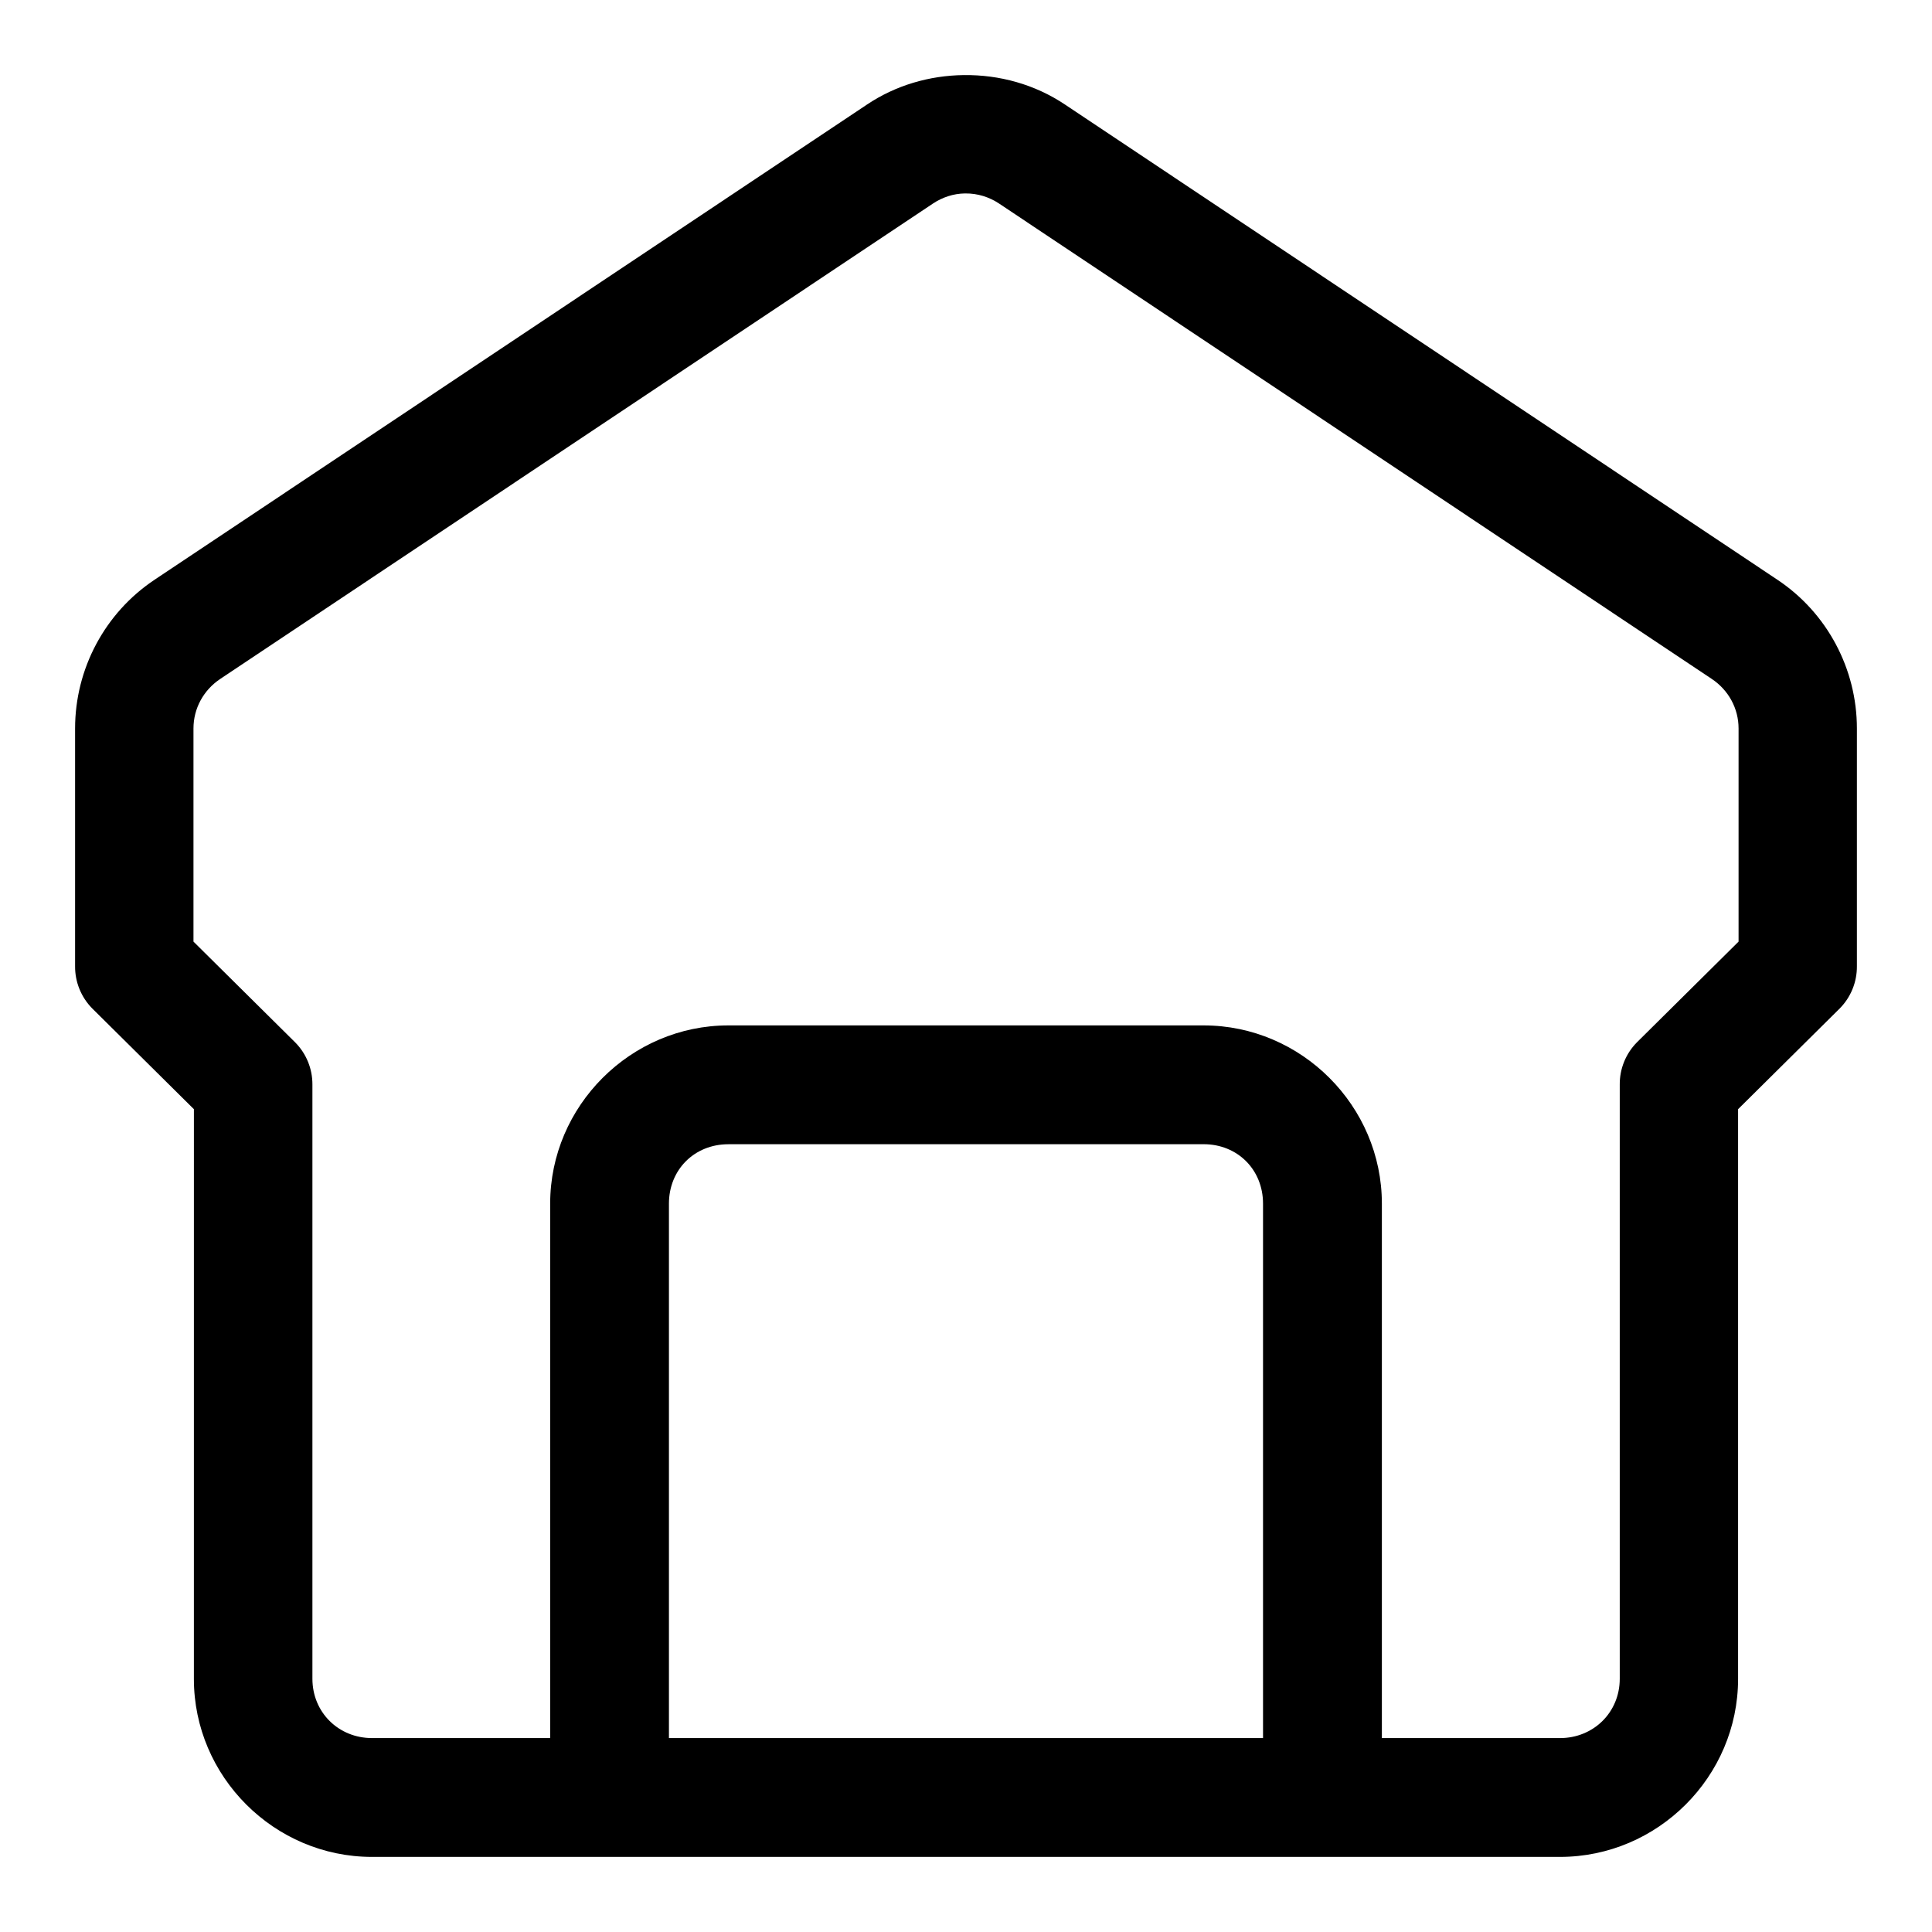 <?xml version="1.0" encoding="UTF-8"?>
<!-- The Best Svg Icon site in the world: iconSvg.co, Visit us! https://iconsvg.co -->
<svg fill="#000000" width="800px" height="800px" version="1.1" viewBox="144 144 512 512" xmlns="http://www.w3.org/2000/svg">
 <path d="m373.8 171.68-188.87 125.98c-13.133 8.762-21.031 23.586-21.031 39.391v63.008c-0.031 4.172 1.594 8.188 4.519 11.164l26.969 26.723-0.004 150.98c0 25.902 21.297 47.172 47.203 47.172h314.82c25.902 0 47.203-21.266 47.203-47.172v-150.98l26.969-26.723c2.926-2.977 4.551-6.988 4.519-11.164v-63.008c0-15.805-7.898-30.629-21.031-39.391l-188.87-125.98c-7.984-5.328-17.324-7.894-26.785-7.781-9.105 0.109-17.996 2.699-25.613 7.781zm25.922 23.586h0.094c3.277-0.043 6.383 0.969 8.949 2.676l188.87 125.98c4.434 2.957 7.102 7.816 7.102 13.129v56.488l-26.969 26.723c-2.926 2.977-4.551 6.988-4.519 11.164v157.47c0 8.887-6.949 15.715-15.836 15.715l-47.203-0.008v-141.63c0-25.895-21.336-47.23-47.23-47.23h-125.95c-25.895 0-47.23 21.34-47.23 47.23v141.64l-47.203-0.004c-8.887 0-15.805-6.824-15.805-15.715v-157.47c0.023-4.176-1.613-8.191-4.551-11.164l-26.969-26.723v-56.488c0-5.312 2.668-10.172 7.102-13.129l188.87-125.98c2.469-1.641 5.41-2.644 8.488-2.676zm-62.699 251.96h125.95c8.992 0 15.742 6.75 15.742 15.742v141.64h-157.44v-141.63c0-8.996 6.75-15.742 15.742-15.742z"/>
</svg>
